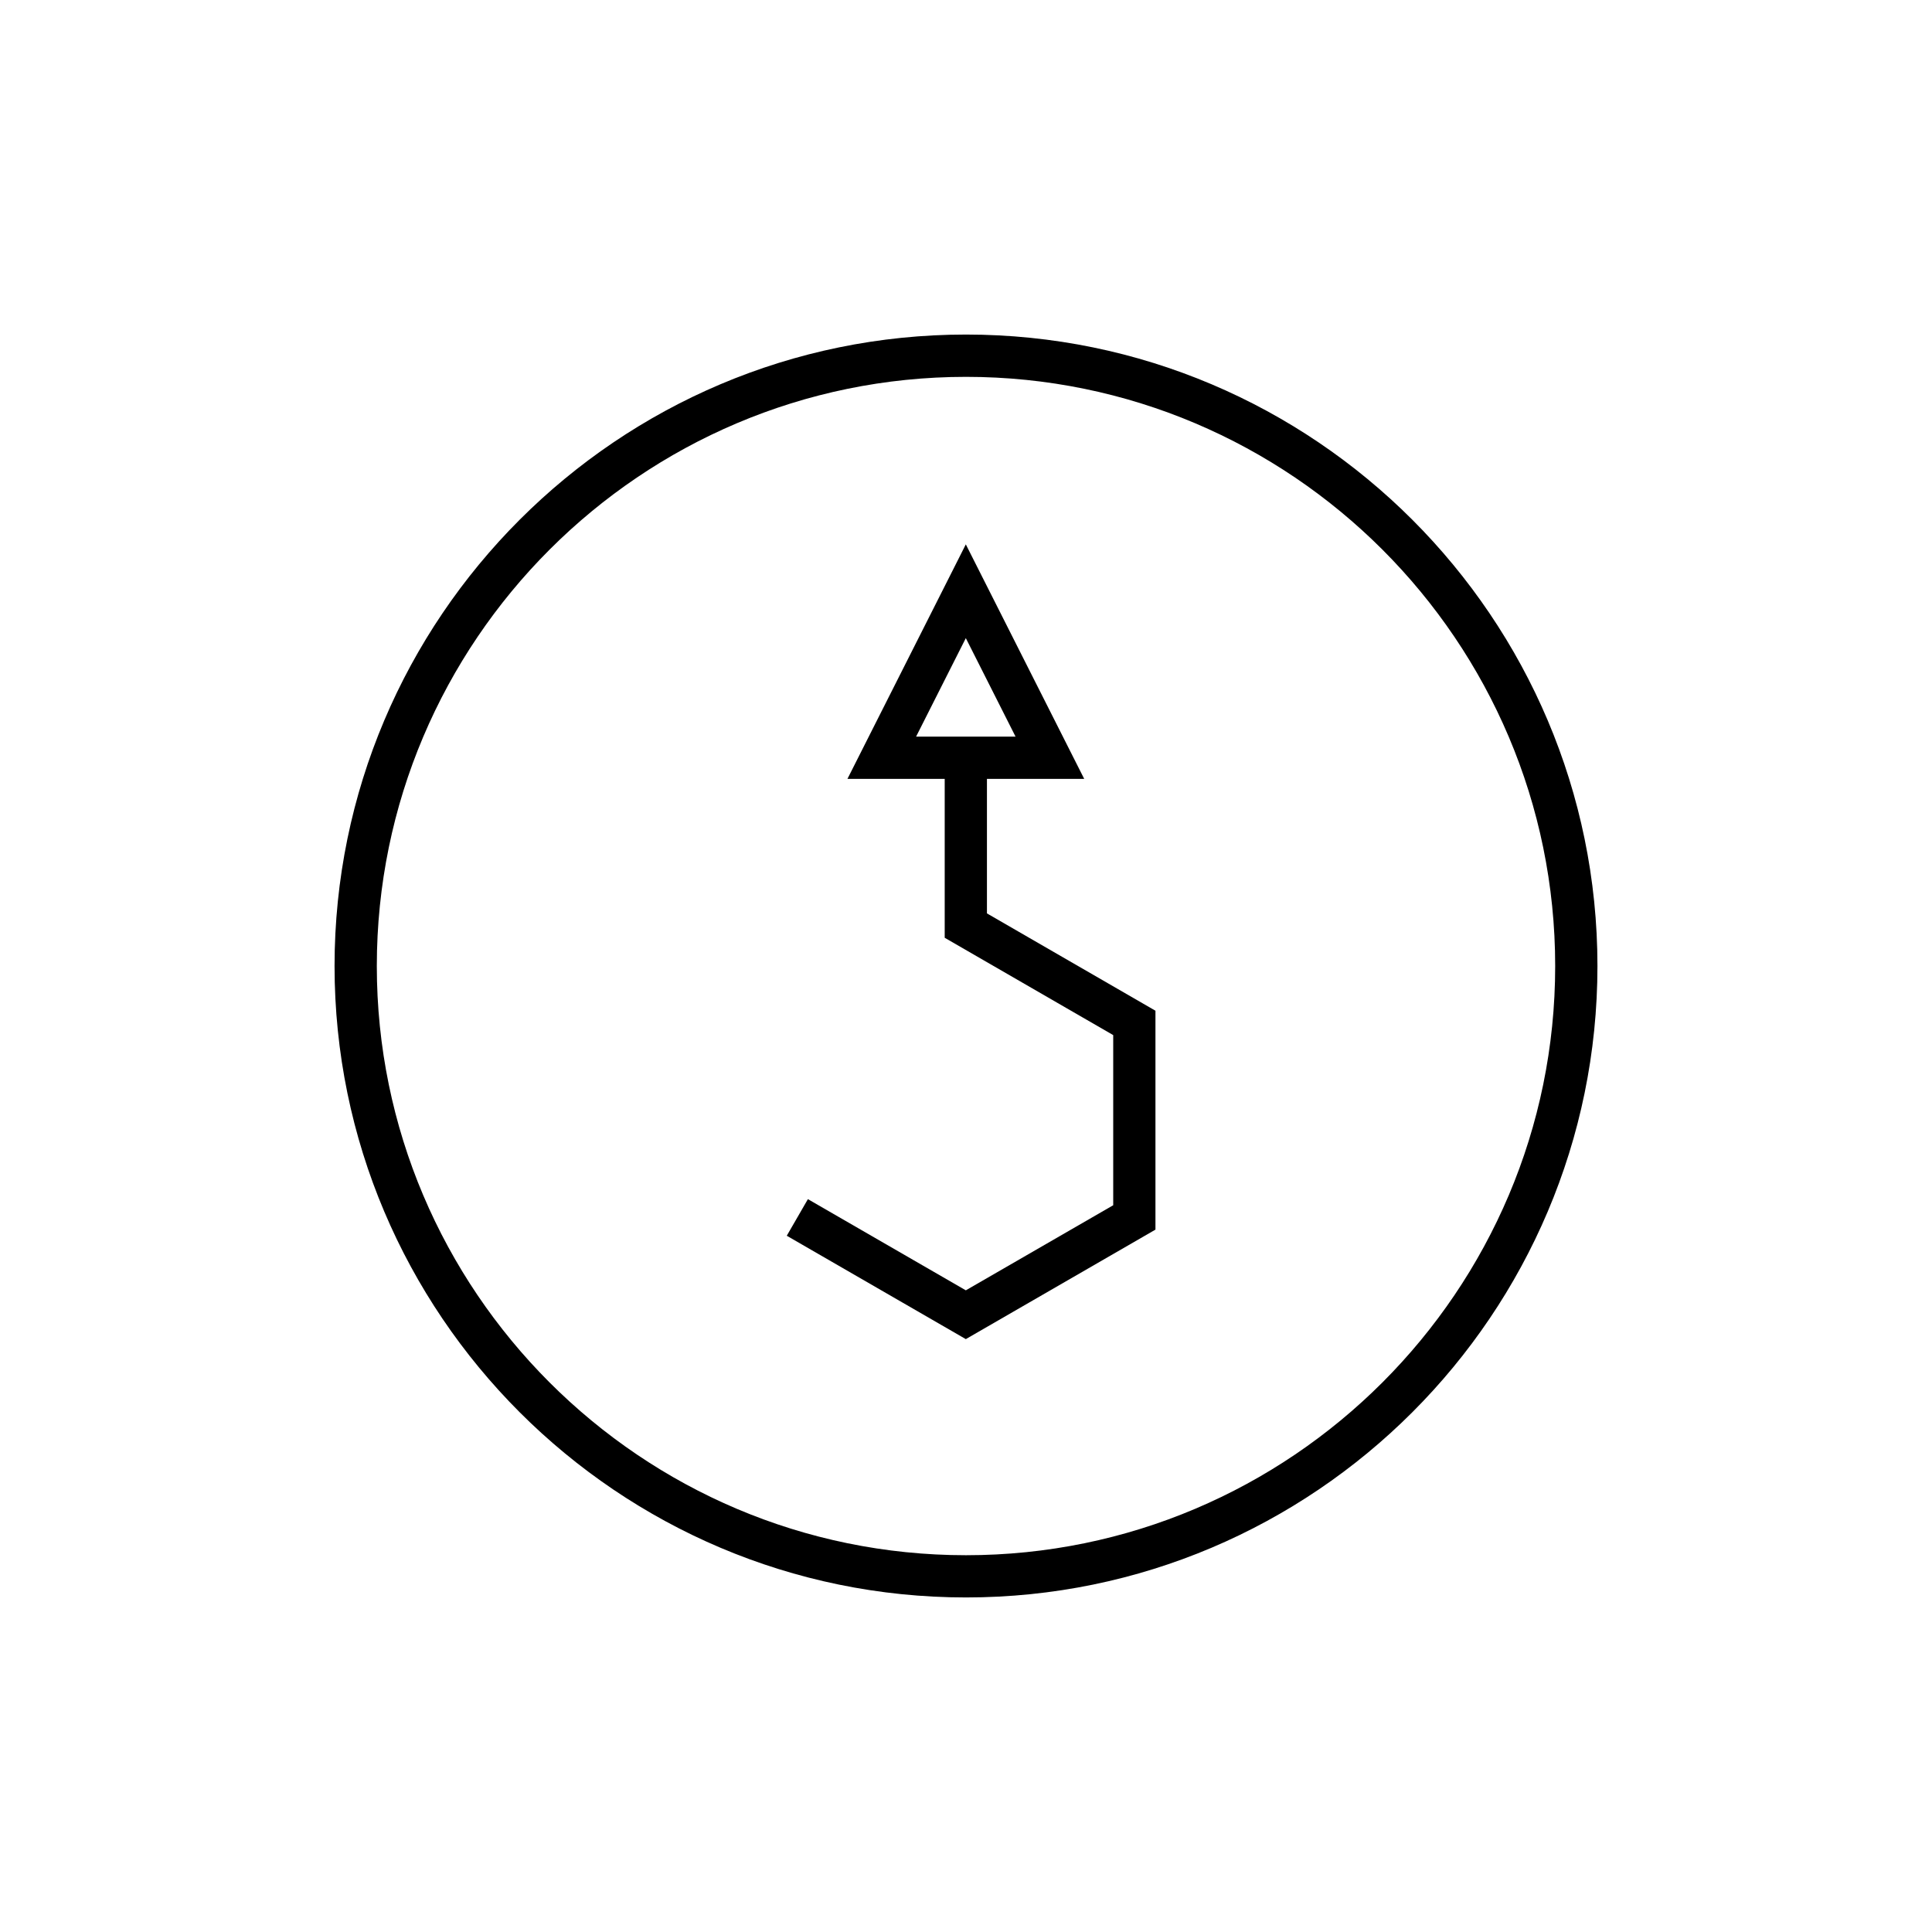 <?xml version="1.0" encoding="UTF-8"?>
<!-- The Best Svg Icon site in the world: iconSvg.co, Visit us! https://iconsvg.co -->
<svg fill="#000000" width="800px" height="800px" version="1.1" viewBox="144 144 512 512" xmlns="http://www.w3.org/2000/svg">
 <g>
  <path d="m400 232.66c-92.273 0-167.34 75.07-167.34 167.34 0 92.27 75.07 167.34 167.34 167.34 92.27 0 167.34-75.07 167.34-167.34 0-92.273-75.07-167.34-167.34-167.34zm0 323.49c-86.102 0-156.14-70.047-156.14-156.14s70.043-156.14 156.14-156.14c86.098 0 156.14 70.047 156.14 156.14s-70.047 156.14-156.14 156.14z"/>
  <path d="m405.55 350.41h25.777l-31.375-62.148-31.371 62.148h25.777v42.109l44.656 25.793v45.09l-39.059 22.547-41.852-24.164-5.598 9.699 47.449 27.395 50.254-29.016v-58.012l-44.656-25.793zm-5.598-37.301 13.18 26.105h-26.359z"/>
 </g>
</svg>